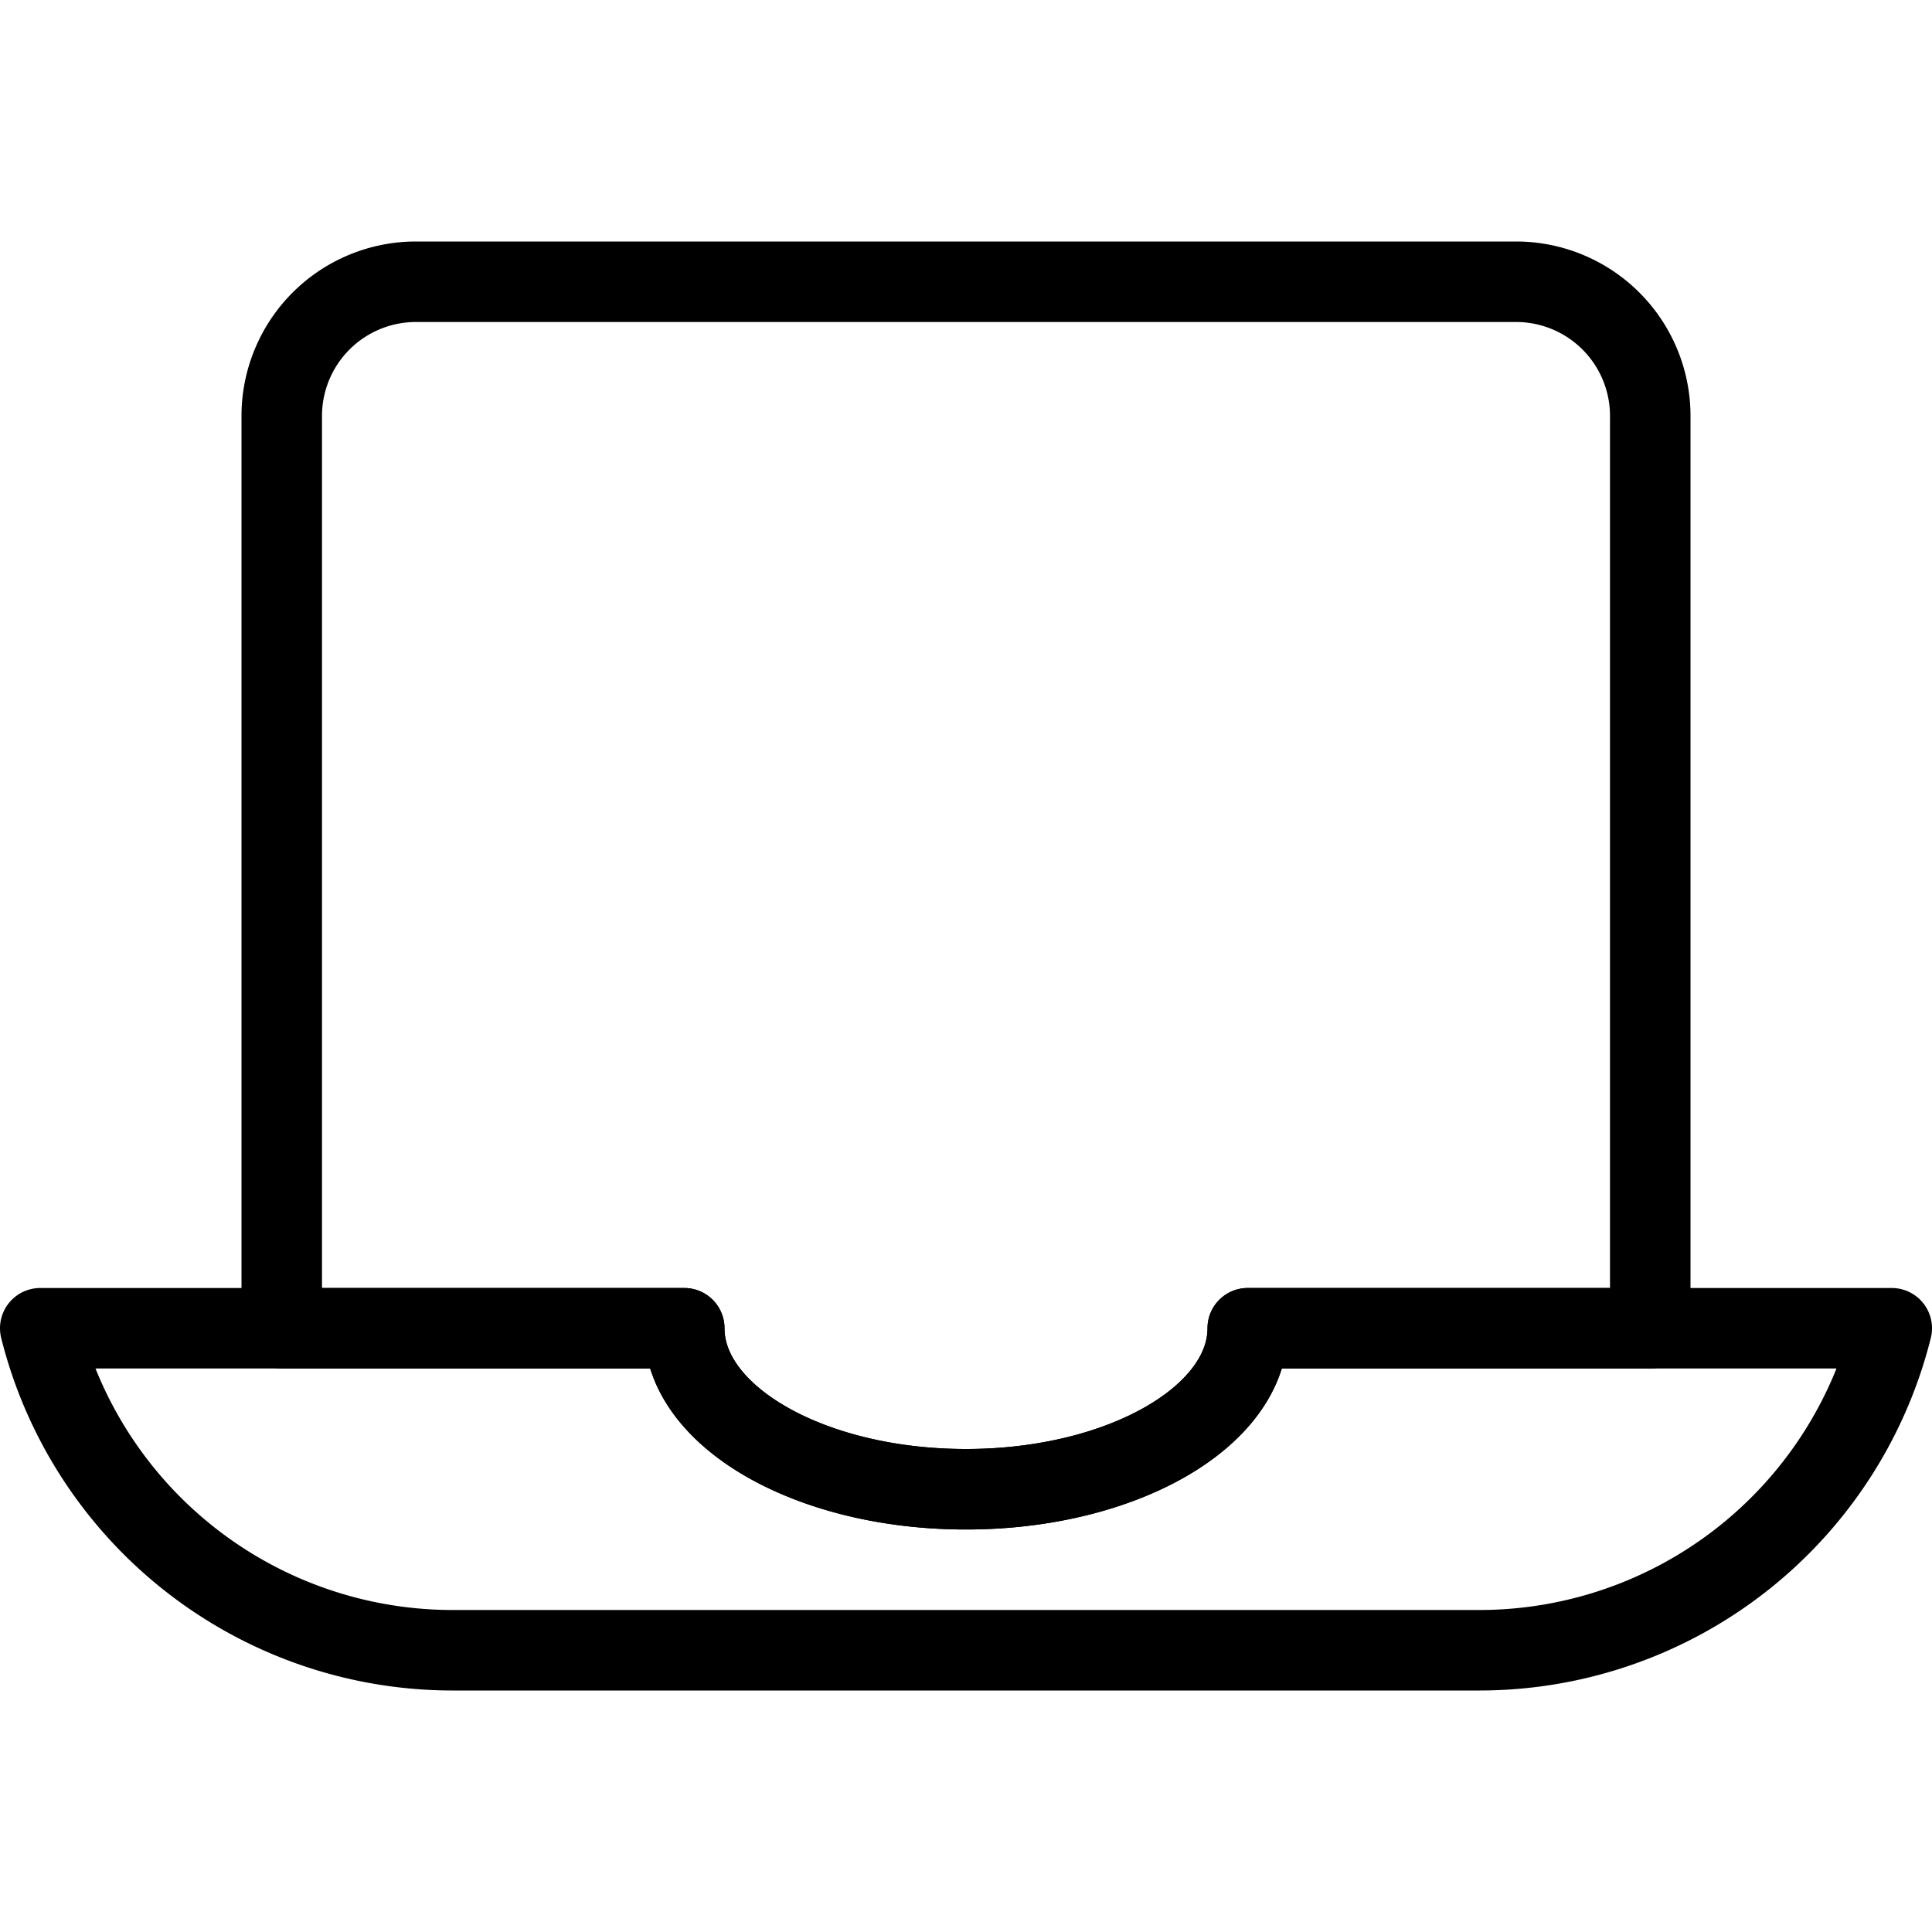 <svg viewBox="0 0 24 24" xmlns="http://www.w3.org/2000/svg"><g transform="matrix(1,0,0,1,0,0)"><path d="M8.5,16.5c0,1.1,1.567,2,3.5,2s3.5-.9,3.5-2h5V5.167A1.667,1.667,0,0,0,18.833,3.5H5.167A1.667,1.667,0,0,0,3.5,5.167V16.5Z" fill="none" stroke="#000000" stroke-linecap="round" stroke-linejoin="round"></path><path d="M15.5,16.5c0,1.1-1.567,2-3.5,2s-3.5-.9-3.5-2H.5a5.281,5.281,0,0,0,5.123,4H18.377a5.281,5.281,0,0,0,5.123-4Z" fill="none" stroke="#000000" stroke-linecap="round" stroke-linejoin="round"></path></g></svg>
